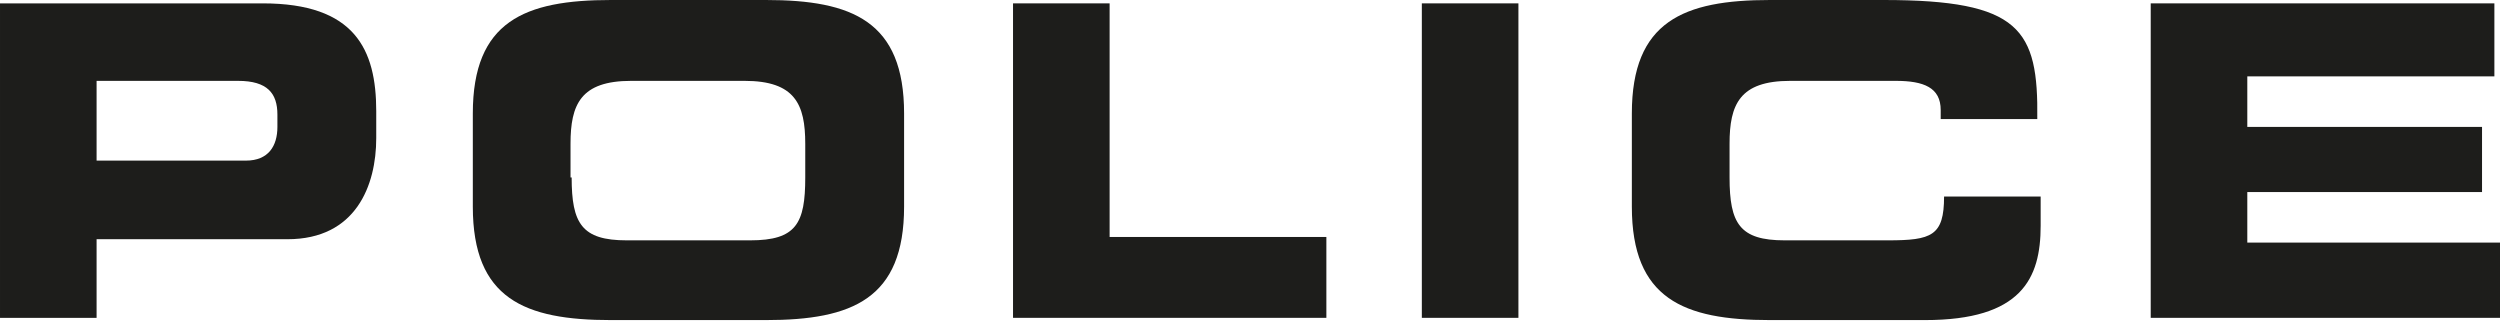 <svg xmlns="http://www.w3.org/2000/svg" width="222.6" height="28.6" viewBox="-1205.8 339.4 222.6 28.6" enable-background="new -1205.8 339.4 222.6 28.6"><g fill="#1d1d1b"><path d="m-1205.8 339.7h23.4c8.2 0 10.1 4.1 10.1 9.6v2.4c0 4.2-1.8 9-7.9 9h-17v7h-8.6v-28m8.6 14h13.3c2 0 2.8-1.3 2.8-3v-1.1c0-1.9-.9-3-3.5-3h-12.6v7.1"/><path d="m-1163.7 349.5c0-8.2 4.6-10.1 12.3-10.1h13.8c7.7 0 12.3 1.9 12.3 10.1v8.3c0 8.2-4.6 10.1-12.3 10.1h-13.8c-7.7 0-12.3-1.9-12.3-10.1v-8.3m8.8 5.7c0 4.1.9 5.6 4.9 5.6h11c4.1 0 4.9-1.5 4.9-5.6v-3c0-3.5-.9-5.6-5.4-5.6h-10.1c-4.5 0-5.4 2.1-5.4 5.6v3z"/><path d="m-1115.6 339.7h8.6v20.8h19.3v7.2h-27.9v-28"/><path d="m-1079.2 339.7h8.6v28h-8.6v-28"/><path d="m-1060.5 349.5c0-8.2 4.6-10.1 12.3-10.1h10.1c12.2 0 13.8 2.6 13.7 10.6h-8.6v-.8c0-2-1.5-2.6-4-2.6h-9.4c-4.5 0-5.4 2.1-5.4 5.6v3c0 4.1.9 5.6 4.9 5.6h9.2c3.9 0 5-.4 5-3.9h8.6v2.6c0 4.7-1.7 8.4-10.3 8.4h-13.8c-7.7 0-12.3-1.9-12.3-10.1v-8.3"/><path d="m-1014.3 339.7h30.6v6.5h-22v4.5h20.9v5.8h-20.9v4.5h22.5v6.7h-31.1v-28"/></g></svg>